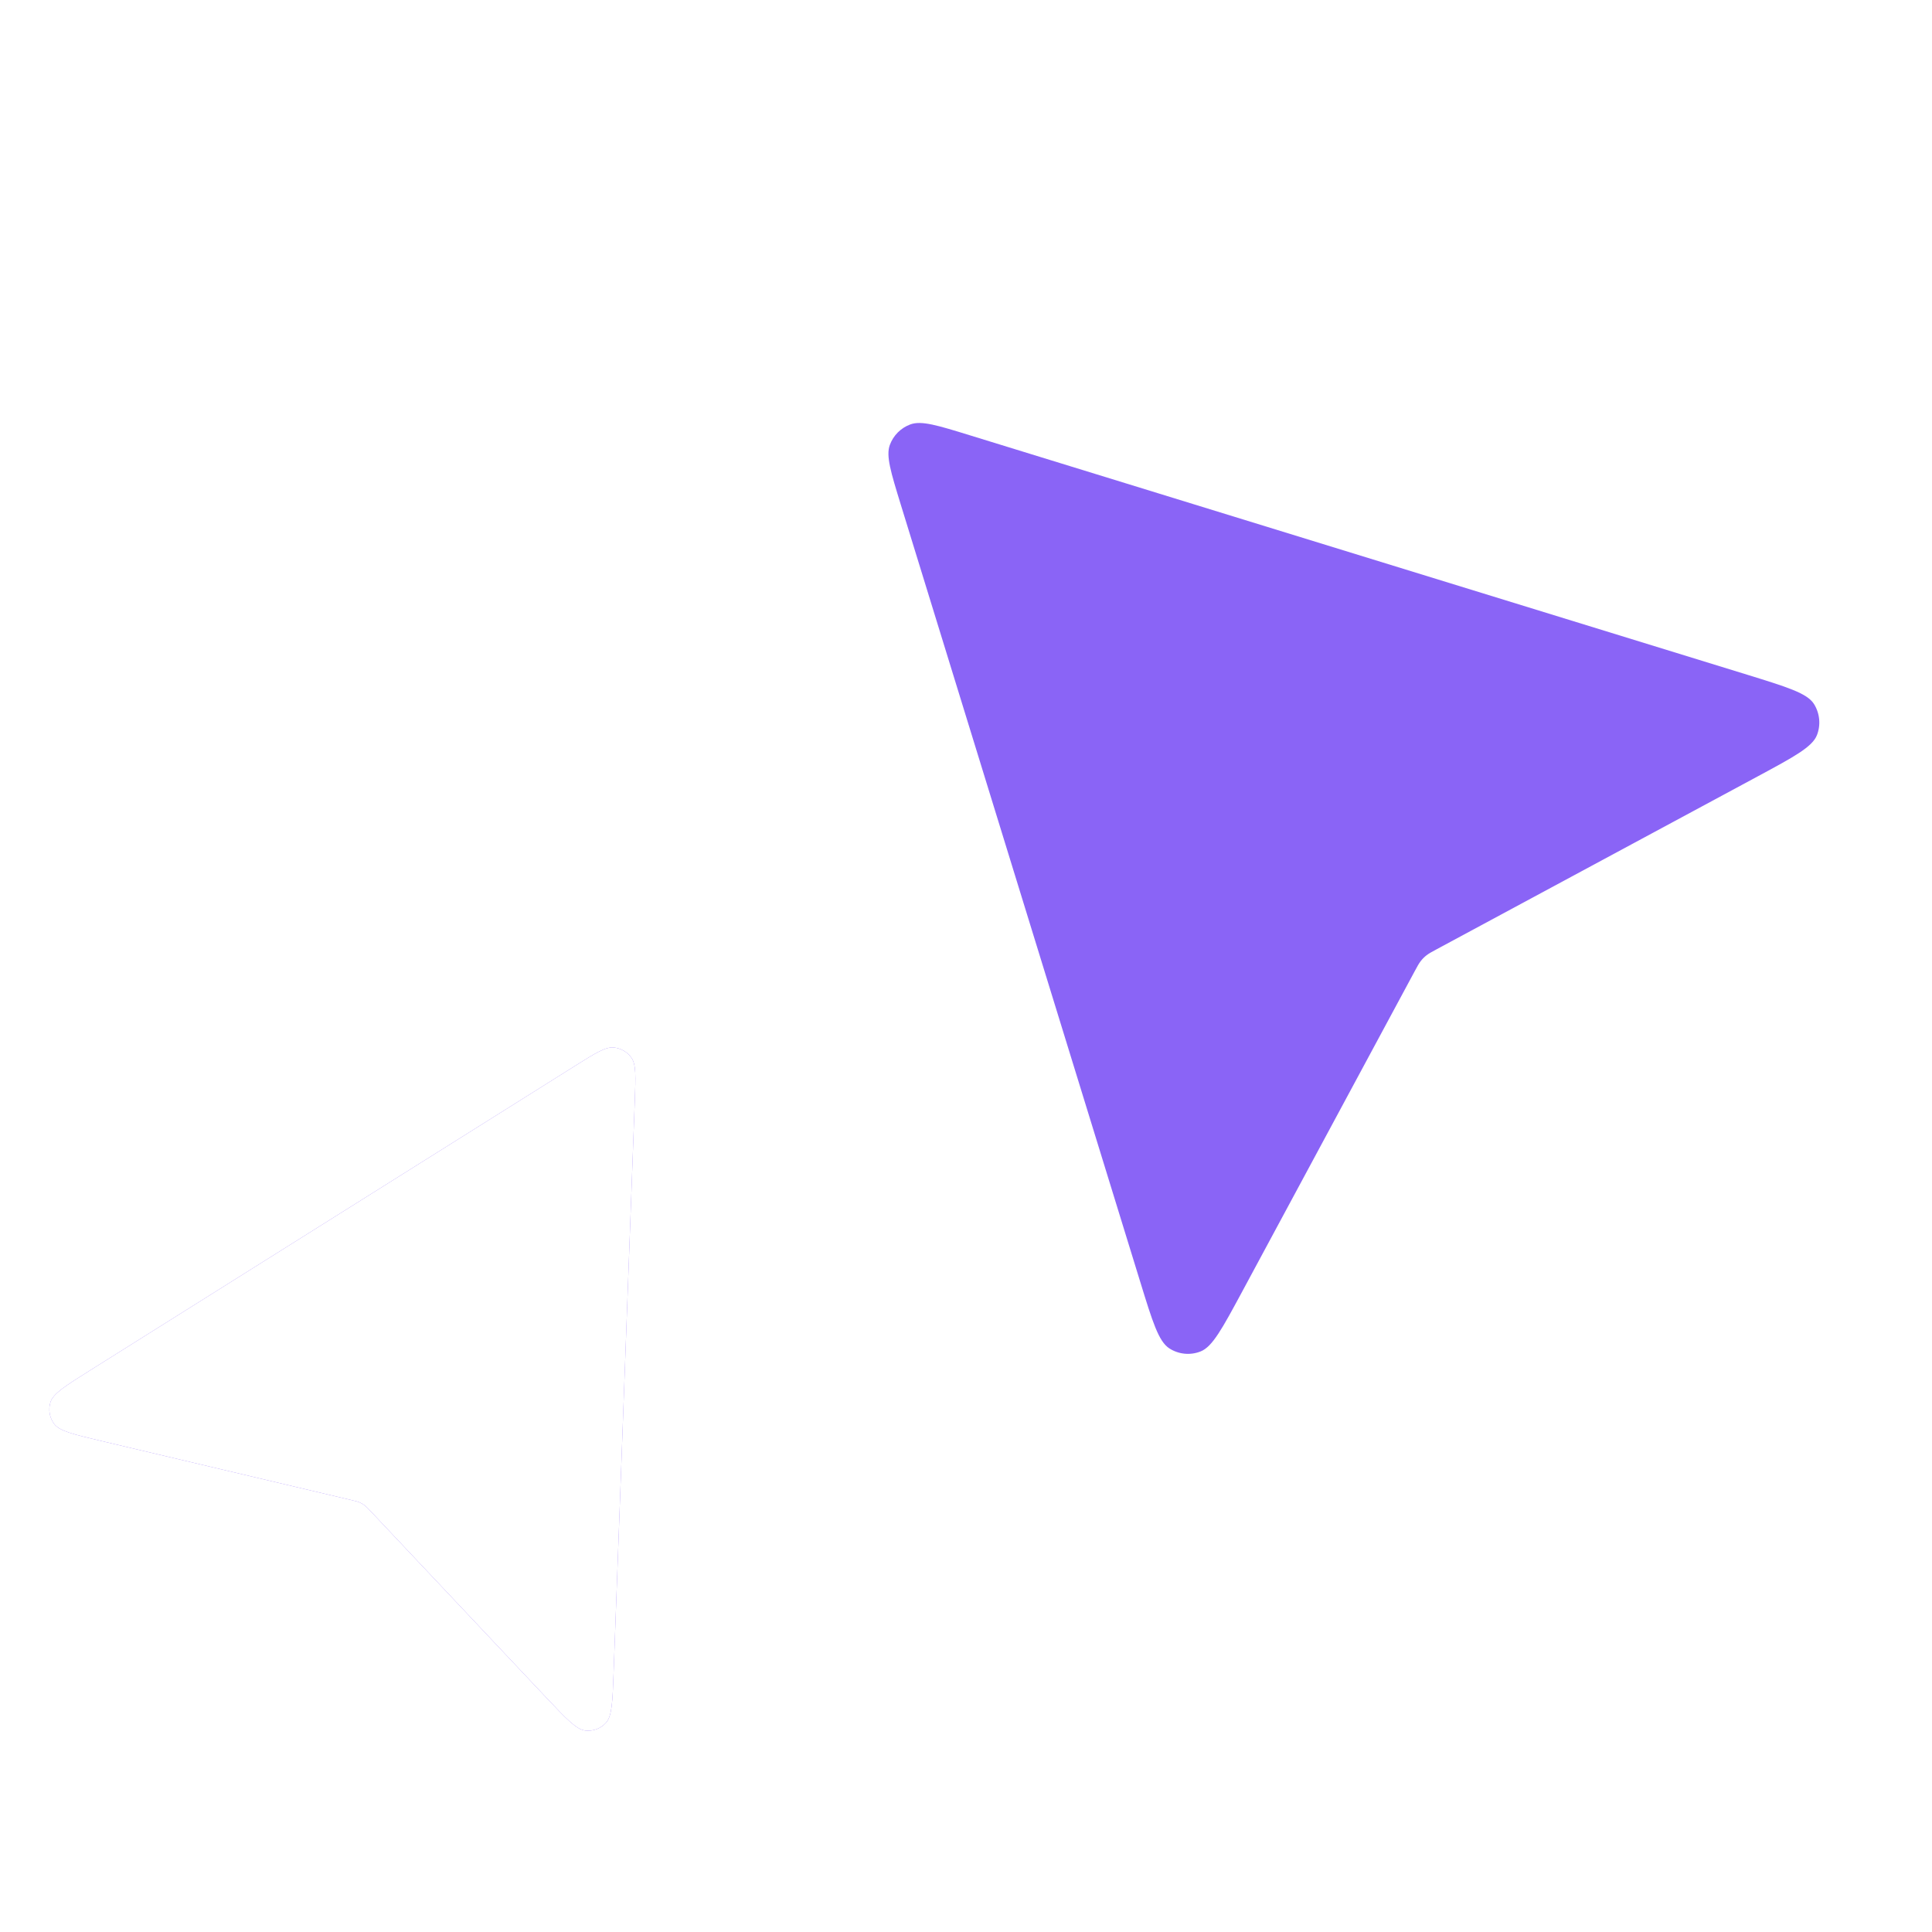 <svg width="33" height="33" viewBox="0 0 33 33" fill="none" xmlns="http://www.w3.org/2000/svg">
<g clip-path="url(#clip0_5602_2858)">
<g filter="url(#filter0_i_5602_2858)">
<path d="M30.018 11.939C30.643 11.602 30.956 11.434 31.035 11.231C31.103 11.056 31.084 10.858 30.983 10.698C30.866 10.515 30.526 10.411 29.848 10.201L16.569 6.111C16.015 5.94 15.738 5.855 15.55 5.924C15.387 5.984 15.259 6.112 15.199 6.275C15.13 6.462 15.216 6.74 15.386 7.294L19.477 20.573C19.686 21.251 19.79 21.59 19.974 21.707C20.133 21.809 20.331 21.828 20.506 21.759C20.709 21.68 20.877 21.368 21.214 20.743L24.161 15.27C24.211 15.177 24.236 15.131 24.268 15.09C24.296 15.054 24.329 15.021 24.365 14.993C24.406 14.961 24.452 14.936 24.545 14.886L30.018 11.939Z" fill="#8A64F6"/>
</g>
<g filter="url(#filter1_dii_5602_2858)">
<path d="M3.744 21.983C3.257 21.868 3.014 21.811 2.924 21.687C2.845 21.58 2.822 21.442 2.862 21.316C2.908 21.17 3.12 21.037 3.543 20.771L11.824 15.572C12.169 15.355 12.342 15.247 12.482 15.259C12.604 15.271 12.715 15.334 12.785 15.434C12.866 15.549 12.858 15.753 12.843 16.161L12.481 25.932C12.463 26.431 12.454 26.681 12.35 26.794C12.261 26.892 12.13 26.941 11.998 26.926C11.845 26.909 11.674 26.727 11.331 26.364L8.332 23.181C8.281 23.127 8.255 23.1 8.226 23.078C8.2 23.058 8.172 23.042 8.142 23.029C8.109 23.015 8.073 23.006 8 22.989L3.744 21.983Z" fill="#8A64F6"/>
<path d="M3.744 21.983C3.257 21.868 3.014 21.811 2.924 21.687C2.845 21.58 2.822 21.442 2.862 21.316C2.908 21.17 3.12 21.037 3.543 20.771L11.824 15.572C12.169 15.355 12.342 15.247 12.482 15.259C12.604 15.271 12.715 15.334 12.785 15.434C12.866 15.549 12.858 15.753 12.843 16.161L12.481 25.932C12.463 26.431 12.454 26.681 12.35 26.794C12.261 26.892 12.13 26.941 11.998 26.926C11.845 26.909 11.674 26.727 11.331 26.364L8.332 23.181C8.281 23.127 8.255 23.1 8.226 23.078C8.2 23.058 8.172 23.042 8.142 23.029C8.109 23.015 8.073 23.006 8 22.989L3.744 21.983Z" fill="white"/>
</g>
</g>
<defs>
<filter id="filter0_i_5602_2858" x="15.175" y="5.9" width="15.9" height="17.225" filterUnits="userSpaceOnUse" color-interpolation-filters="sRGB">
<feFlood flood-opacity="0" result="BackgroundImageFix"/>
<feBlend mode="normal" in="SourceGraphic" in2="BackgroundImageFix" result="shape"/>
<feColorMatrix in="SourceAlpha" type="matrix" values="0 0 0 0 0 0 0 0 0 0 0 0 0 0 0 0 0 0 127 0" result="hardAlpha"/>
<feOffset dy="1.325"/>
<feGaussianBlur stdDeviation="0.662"/>
<feComposite in2="hardAlpha" operator="arithmetic" k2="-1" k3="1"/>
<feColorMatrix type="matrix" values="0 0 0 0 1 0 0 0 0 1 0 0 0 0 1 0 0 0 0.3 0"/>
<feBlend mode="normal" in2="shape" result="effect1_innerShadow_5602_2858"/>
</filter>
<filter id="filter1_dii_5602_2858" x="-3.157" y="13.566" width="18.01" height="20.363" filterUnits="userSpaceOnUse" color-interpolation-filters="sRGB">
<feFlood flood-opacity="0" result="BackgroundImageFix"/>
<feColorMatrix in="SourceAlpha" type="matrix" values="0 0 0 0 0 0 0 0 0 0 0 0 0 0 0 0 0 0 127 0" result="hardAlpha"/>
<feOffset dx="-2" dy="3"/>
<feGaussianBlur stdDeviation="2"/>
<feComposite in2="hardAlpha" operator="out"/>
<feColorMatrix type="matrix" values="0 0 0 0 0 0 0 0 0 0 0 0 0 0 0 0 0 0 0.35 0"/>
<feBlend mode="normal" in2="BackgroundImageFix" result="effect1_dropShadow_5602_2858"/>
<feBlend mode="normal" in="SourceGraphic" in2="effect1_dropShadow_5602_2858" result="shape"/>
<feColorMatrix in="SourceAlpha" type="matrix" values="0 0 0 0 0 0 0 0 0 0 0 0 0 0 0 0 0 0 127 0" result="hardAlpha"/>
<feOffset dy="1.325"/>
<feGaussianBlur stdDeviation="0.662"/>
<feComposite in2="hardAlpha" operator="arithmetic" k2="-1" k3="1"/>
<feColorMatrix type="matrix" values="0 0 0 0 1 0 0 0 0 1 0 0 0 0 1 0 0 0 0.3 0"/>
<feBlend mode="normal" in2="shape" result="effect2_innerShadow_5602_2858"/>
<feColorMatrix in="SourceAlpha" type="matrix" values="0 0 0 0 0 0 0 0 0 0 0 0 0 0 0 0 0 0 127 0" result="hardAlpha"/>
<feOffset dy="-1.692"/>
<feGaussianBlur stdDeviation="1.692"/>
<feComposite in2="hardAlpha" operator="arithmetic" k2="-1" k3="1"/>
<feColorMatrix type="matrix" values="0 0 0 0 0.551 0 0 0 0 0.379 0 0 0 0 1 0 0 0 0.6 0"/>
<feBlend mode="normal" in2="effect2_innerShadow_5602_2858" result="effect3_innerShadow_5602_2858"/>
</filter>
<clipPath id="clip0_5602_2858">
<rect width="31.8" height="31.8" fill="white" transform="translate(0.6 0.6)"/>
</clipPath>
</defs>
</svg>

